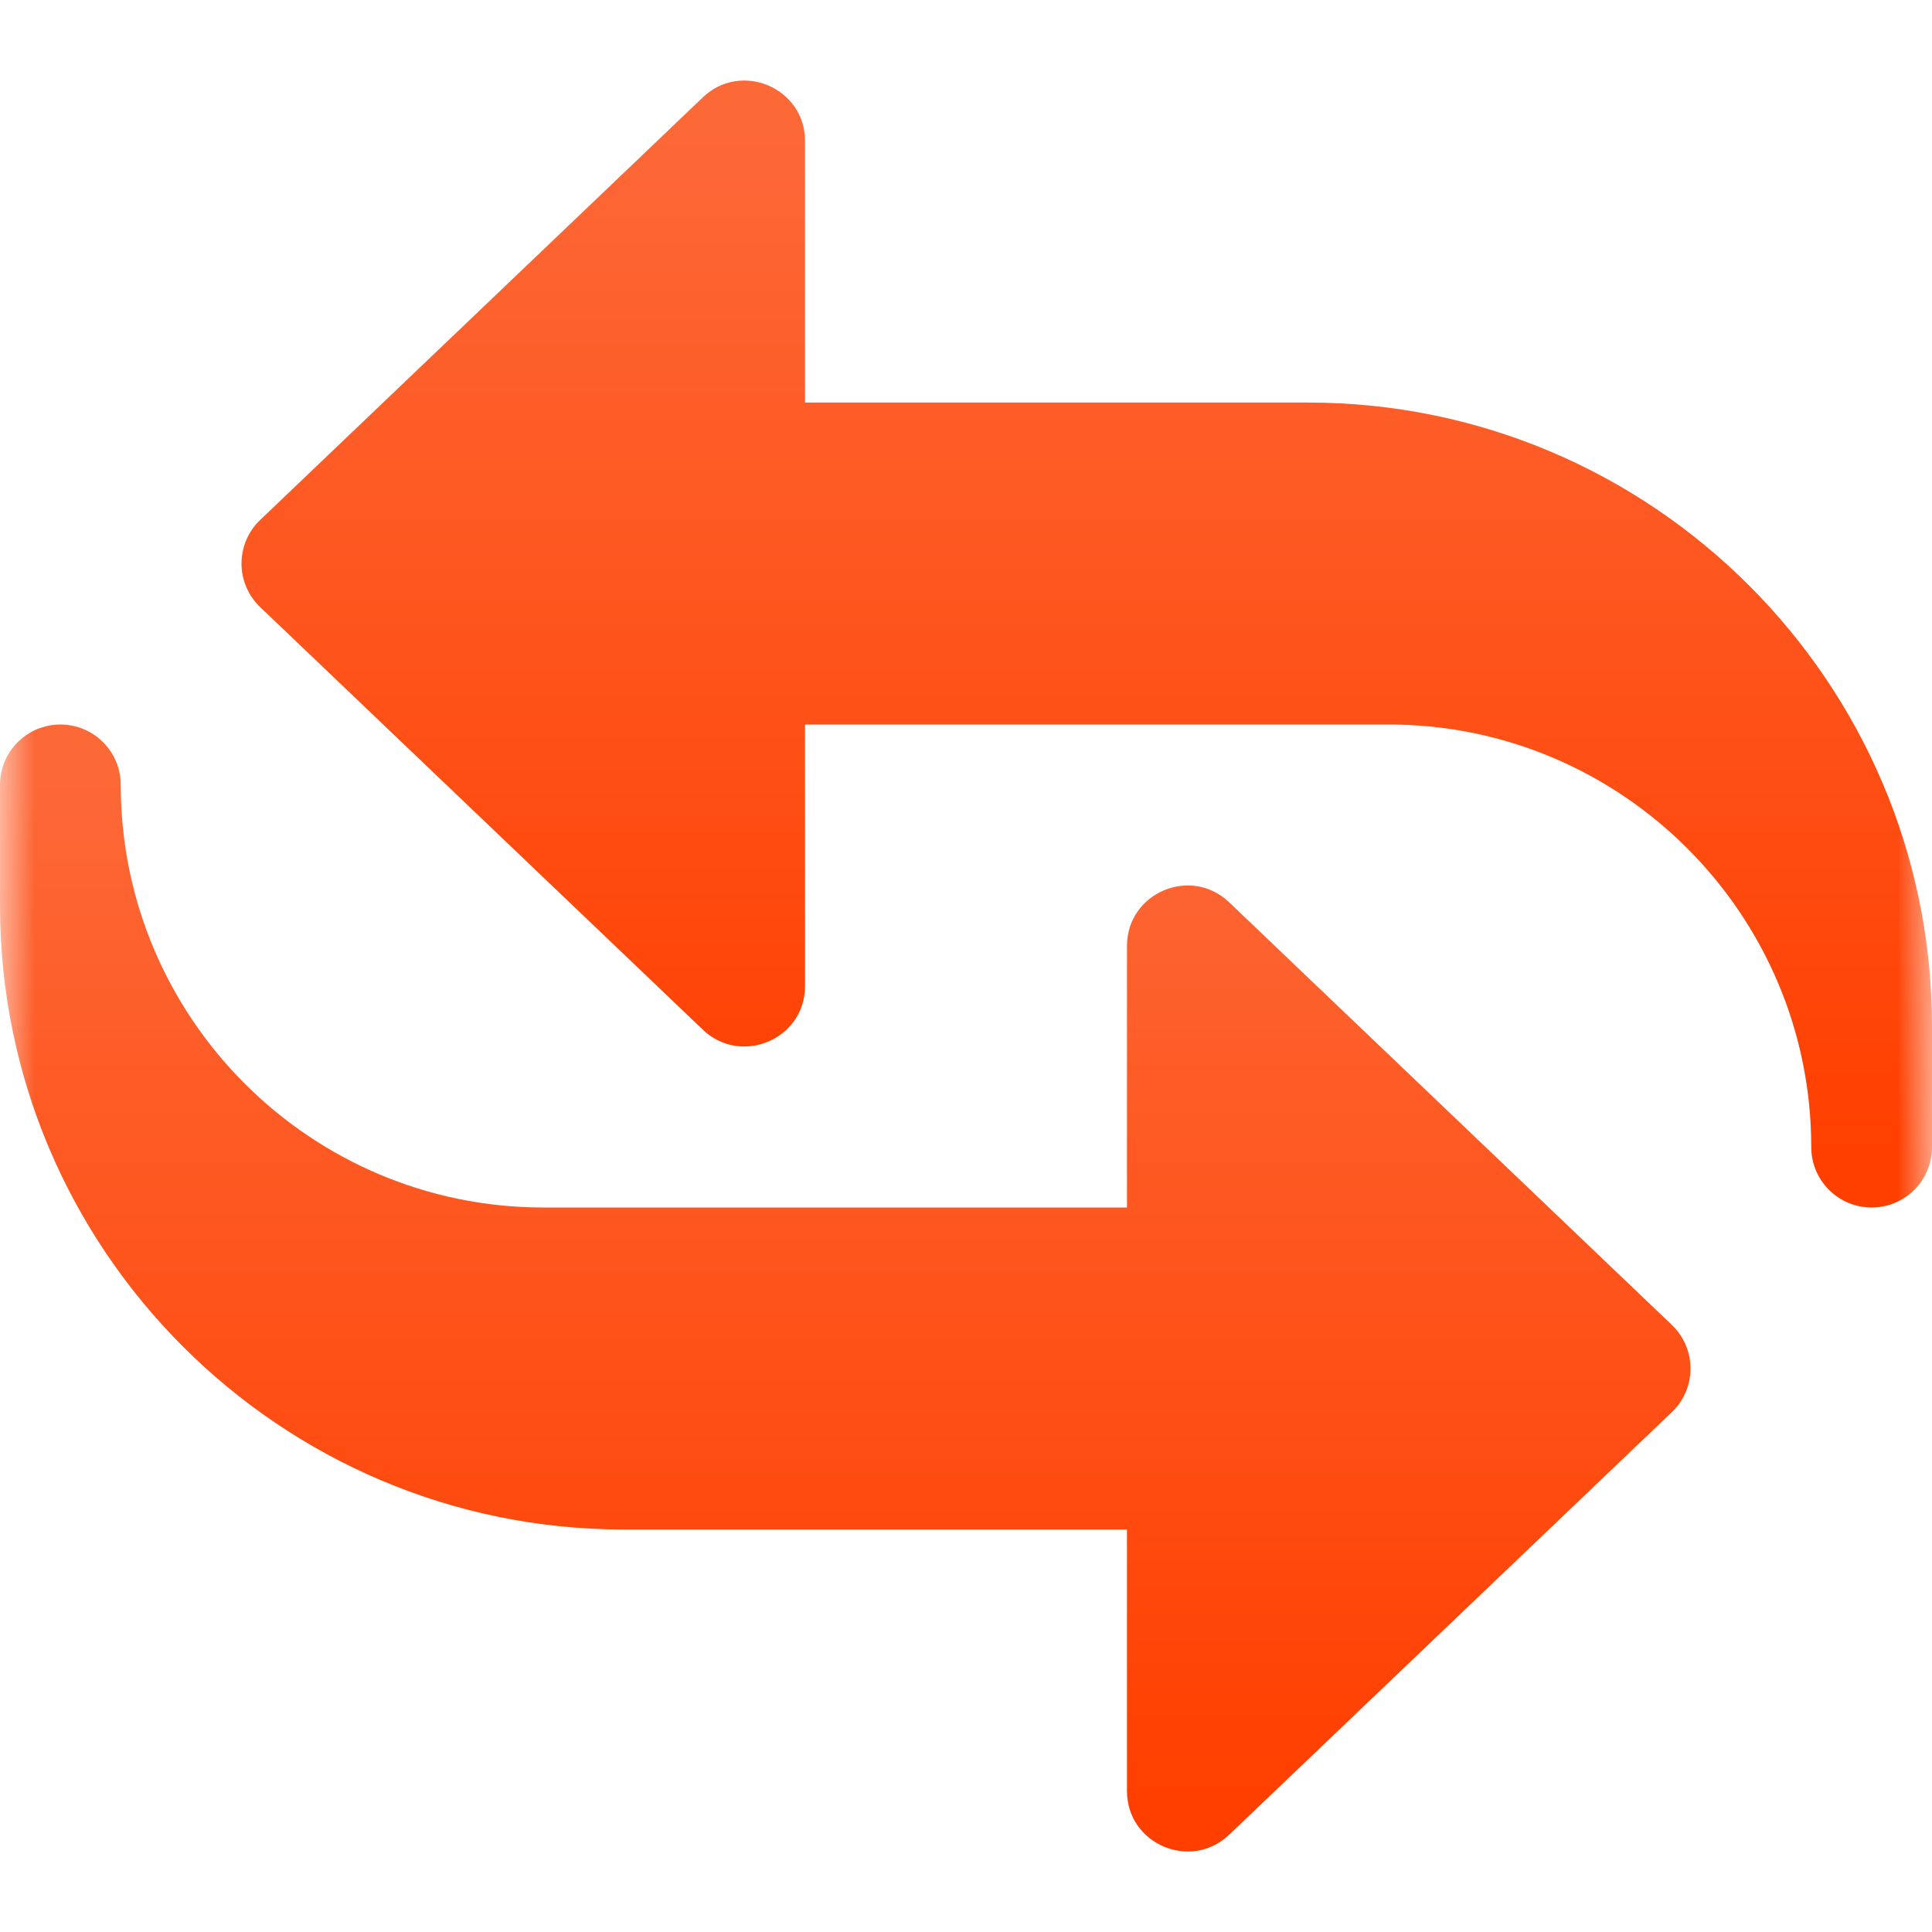 <svg width="28" height="28" viewBox="0 0 28 28" fill="none" xmlns="http://www.w3.org/2000/svg">
<g clip-path="url(#clip0_660_933)">
<mask id="mask0_660_933" style="mask-type:luminance" maskUnits="userSpaceOnUse" x="0" y="0" width="28" height="28">
<path d="M28 0H0V28H28V0Z" fill="white"/>
</mask>
<g mask="url(#mask0_660_933)">
<path d="M27.125 17.5C26.642 17.5 26.25 17.108 26.25 16.625C26.25 13.248 23.503 10.5 20.125 10.5H11.667V14.292C11.667 15.062 10.74 15.452 10.187 14.924L3.771 8.799C3.598 8.635 3.5 8.406 3.5 8.167C3.5 7.928 3.598 7.699 3.771 7.535L10.187 1.41C10.743 0.88 11.667 1.274 11.667 2.042V5.834H18.958C23.944 5.834 28 9.89 28 14.875V16.625C28 17.108 27.608 17.5 27.125 17.5Z" fill="url(#paint0_linear_660_933)"/>
<path d="M16.333 25.958V22.167H9.042C4.056 22.167 0 18.11 0 13.125V11.375C0 10.892 0.392 10.5 0.875 10.5C1.358 10.5 1.75 10.892 1.75 11.375C1.75 14.752 4.497 17.5 7.875 17.5H16.333V13.708C16.333 12.942 17.256 12.544 17.813 13.076L24.229 19.201C24.402 19.366 24.5 19.594 24.5 19.833C24.5 20.073 24.402 20.301 24.229 20.466L17.813 26.591C17.256 27.12 16.333 26.726 16.333 25.958Z" fill="url(#paint1_linear_660_933)"/>
</g>
</g>
<defs>
<linearGradient id="paint0_linear_660_933" x1="15.75" y1="1.916" x2="15.75" y2="16.752" gradientUnits="userSpaceOnUse">
<stop stop-color="#FD6837"/>
<stop offset="1" stop-color="#FF3F00"/>
</linearGradient>
<linearGradient id="paint1_linear_660_933" x1="12.25" y1="11.249" x2="12.25" y2="26.085" gradientUnits="userSpaceOnUse">
<stop stop-color="#FD6837"/>
<stop offset="1" stop-color="#FF3F00"/>
</linearGradient>
<clipPath id="clip0_660_933">
<rect width="28" height="28" fill="white"/>
</clipPath>
</defs>
</svg>
